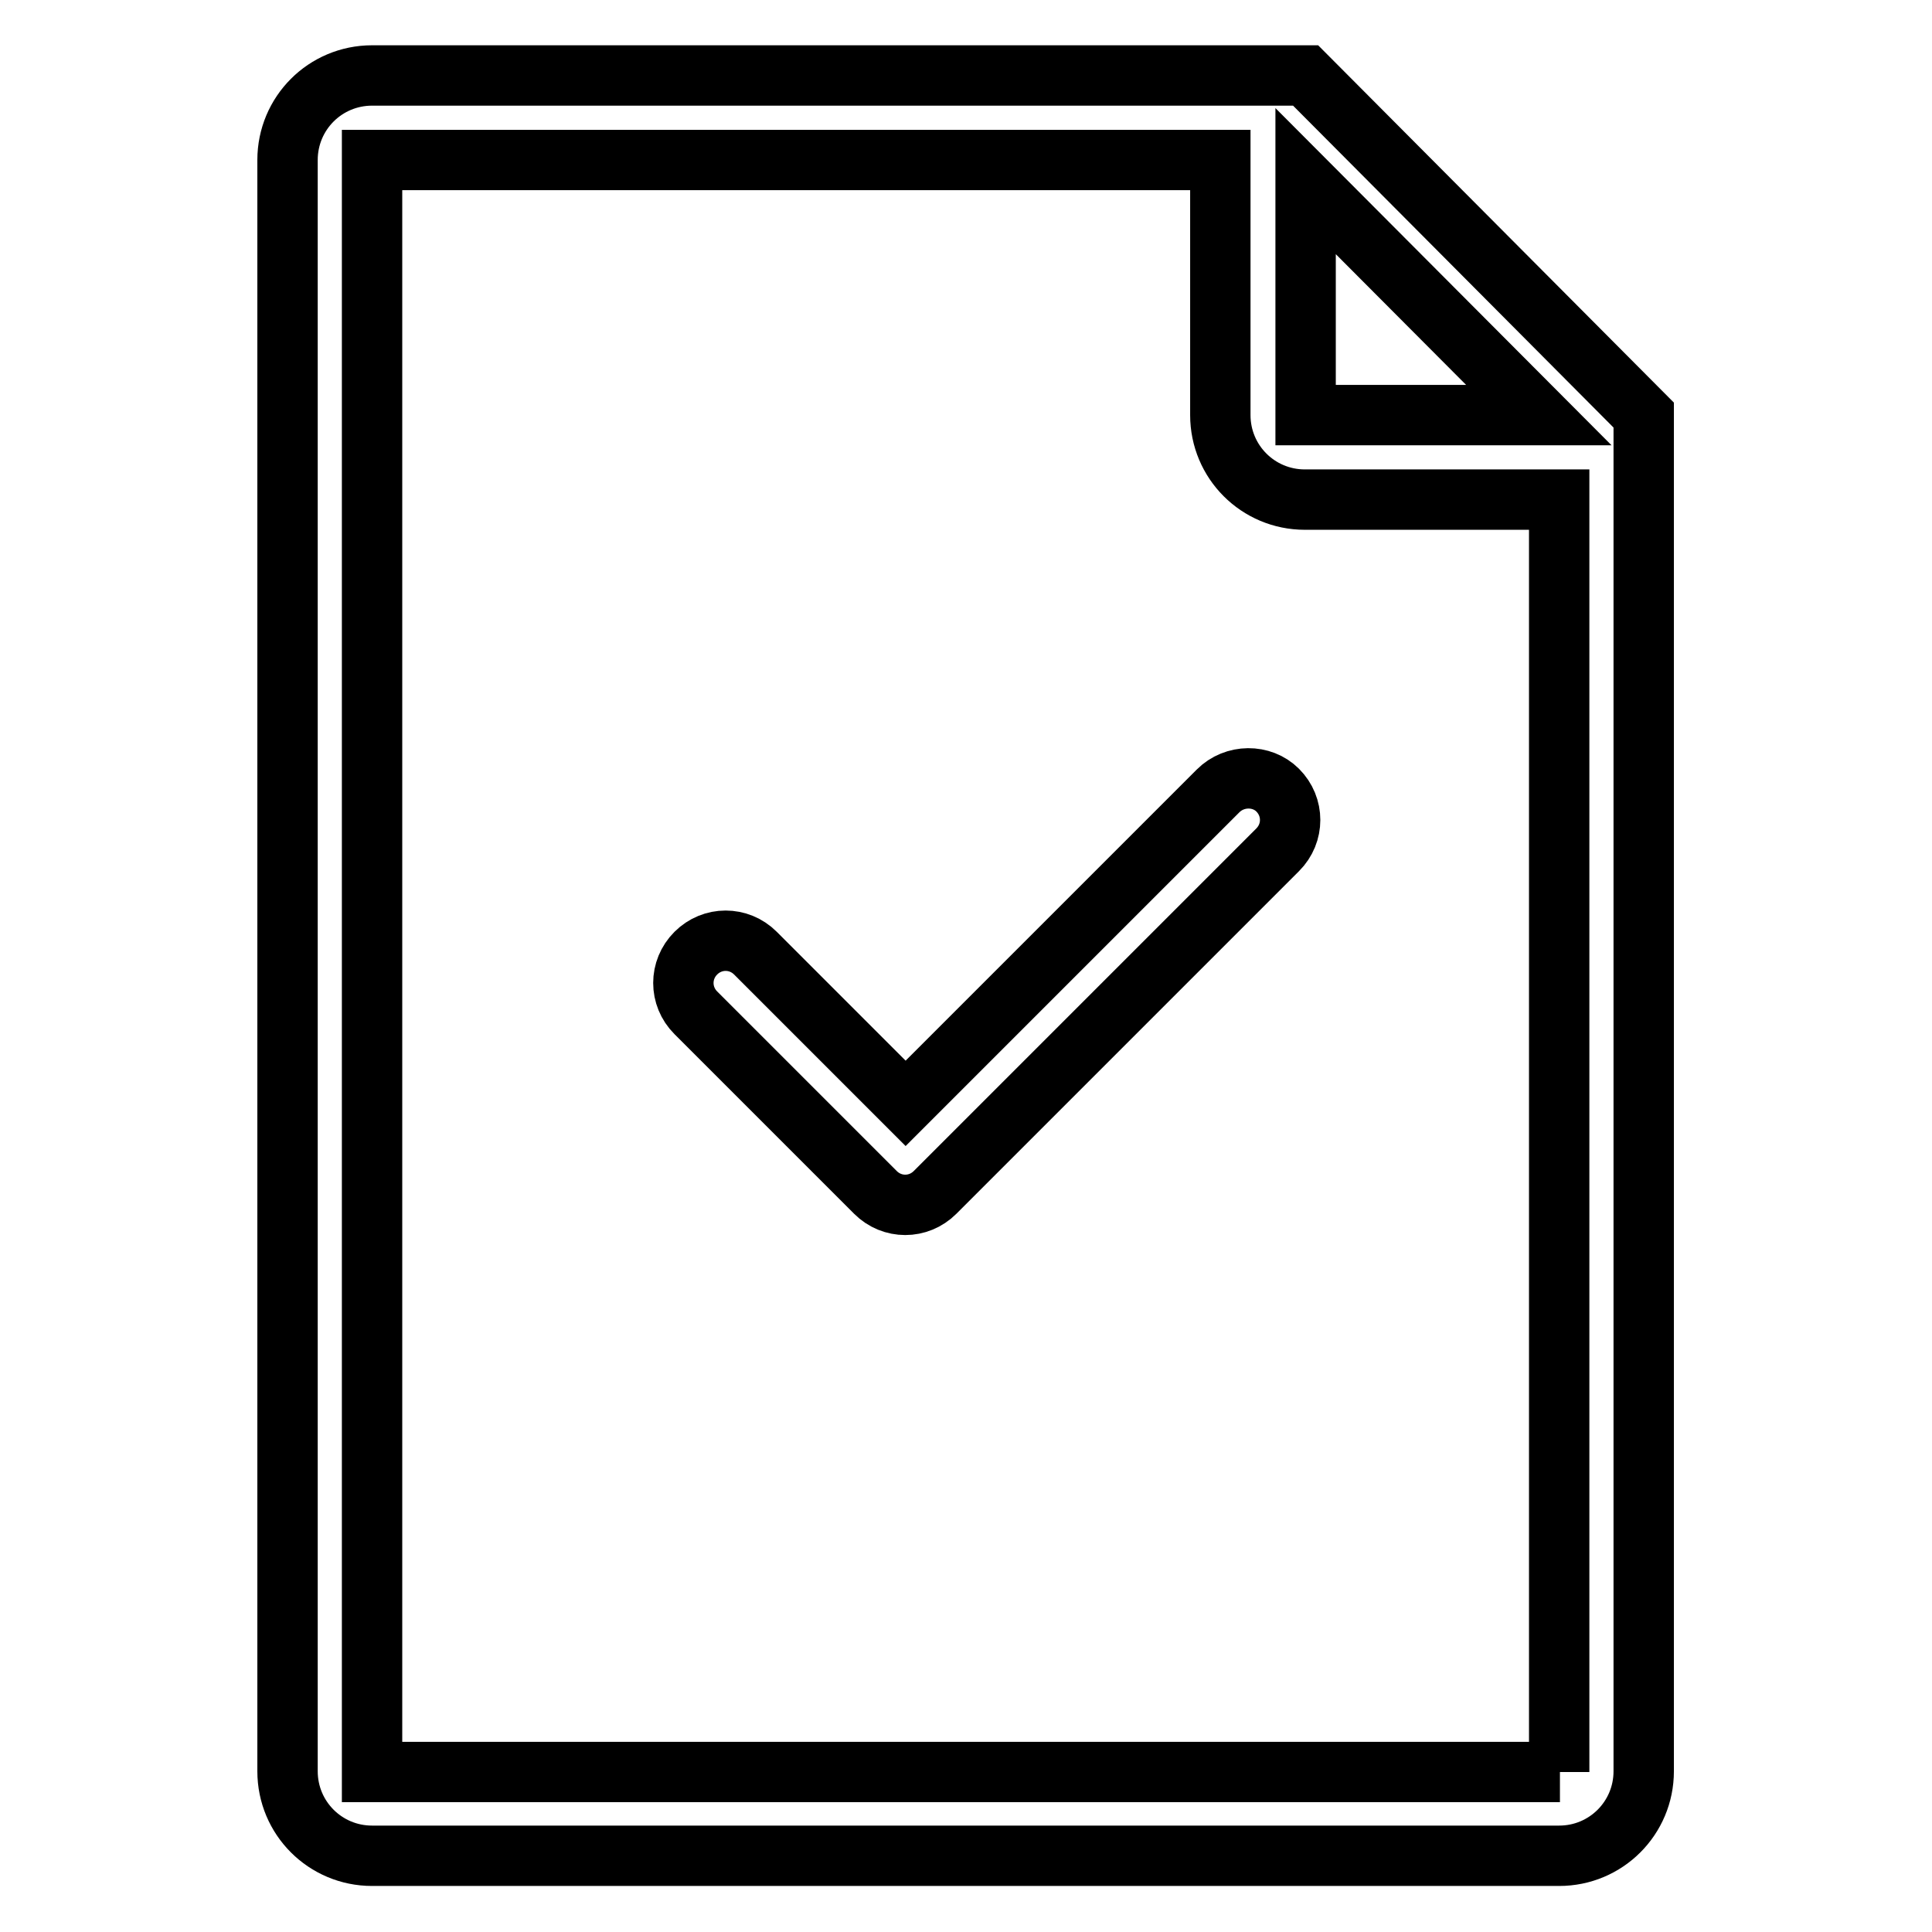 <?xml version="1.0" encoding="utf-8"?>
<!-- Svg Vector Icons : http://www.onlinewebfonts.com/icon -->
<!DOCTYPE svg PUBLIC "-//W3C//DTD SVG 1.1//EN" "http://www.w3.org/Graphics/SVG/1.1/DTD/svg11.dtd">
<svg version="1.1" xmlns="http://www.w3.org/2000/svg" xmlns:xlink="http://www.w3.org/1999/xlink" x="0px" y="0px" viewBox="0 0 256 256" enable-background="new 0 0 256 256" xml:space="preserve">
<g> <path stroke-width="8" fill-opacity="0" stroke="#000000"  d="M173,10H49.3c-6.2,0-11.2,5-11.2,11.2v213.5c0,6.2,5,11.2,11.2,11.2h157.3c6.2,0,11.2-5,11.2-11.2V55 L173,10z M173,24L203.9,55H173V24z M206.7,234.8H49.3V21.2h112.4V55c0,6.2,5,11.2,11.2,11.2h33.7V234.8z M161.4,104.8l-41.4,41.4 l-19.9-19.9c-2.2-2.2-5.7-2.2-7.9,0c-2.2,2.2-2.2,5.7,0,7.9l23.8,23.8c2.2,2.2,5.7,2.2,7.9,0l45.4-45.4c2.2-2.2,2.2-5.7,0-7.9 C167.2,102.6,163.6,102.6,161.4,104.8z"/></g>
</svg>
